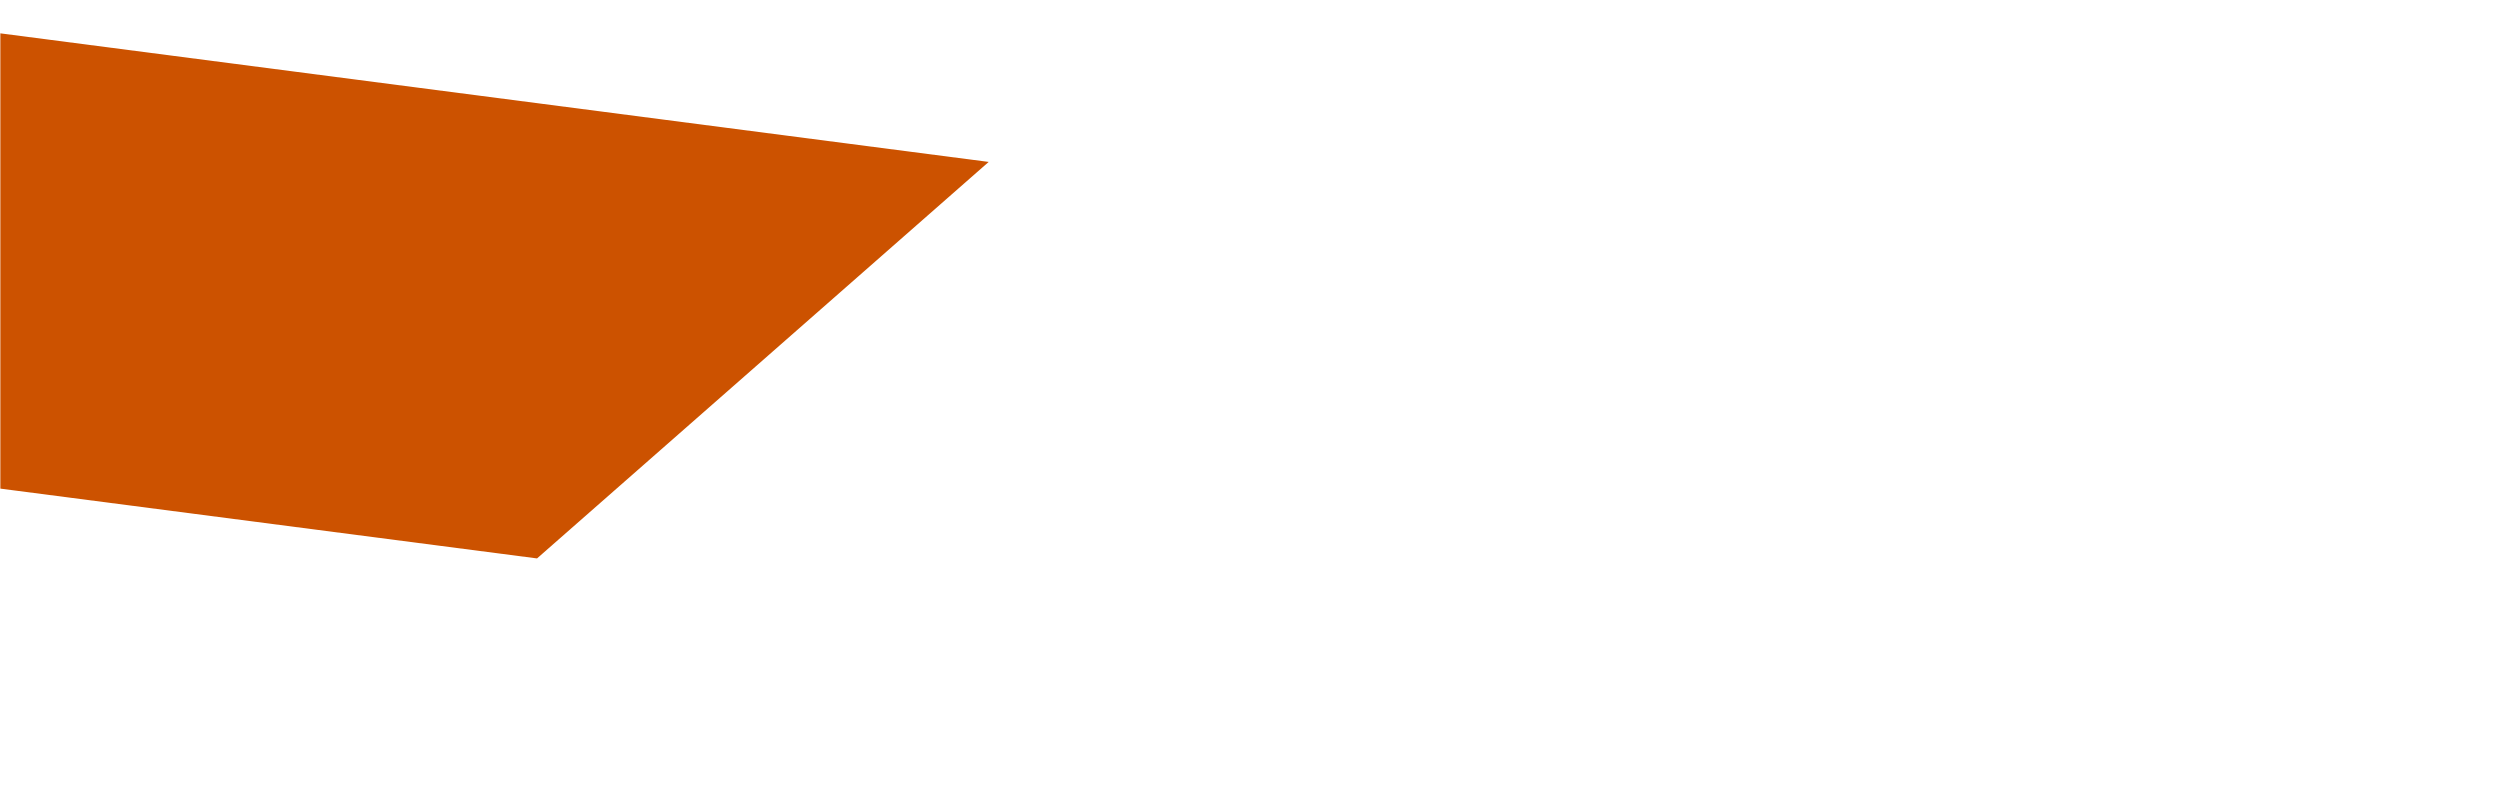 <svg xmlns="http://www.w3.org/2000/svg" xmlns:xlink="http://www.w3.org/1999/xlink" width="1366" zoomAndPan="magnify" viewBox="0 0 1024.5 321.75" height="429" preserveAspectRatio="xMidYMid meet" version="1.0"><defs><clipPath id="2cdfa6b174"><path d="M 0.148 0 L 406 0 L 406 229 L 0.148 229 Z M 0.148 0 " clip-rule="nonzero"/></clipPath><clipPath id="1b13afc69b"><path d="M 381.305 249.816 L -263.684 165.914 L -239.816 -17.551 L 405.168 66.352 Z M 381.305 249.816 " clip-rule="nonzero"/></clipPath><clipPath id="214fd62183"><path d="M 220.07 228.844 L -102.395 186.895 L -239.762 -17.543 L 405.168 66.352 Z M 220.07 228.844 " clip-rule="nonzero"/></clipPath></defs><g clip-path="url(#2cdfa6b174)"><g clip-path="url(#1b13afc69b)"><g clip-path="url(#214fd62183)"><path fill="#cc5200" d="M 381.305 249.816 L -263.684 165.914 L -239.816 -17.551 L 405.168 66.352 Z M 381.305 249.816 " fill-opacity="1" fill-rule="nonzero"/></g></g></g></svg>